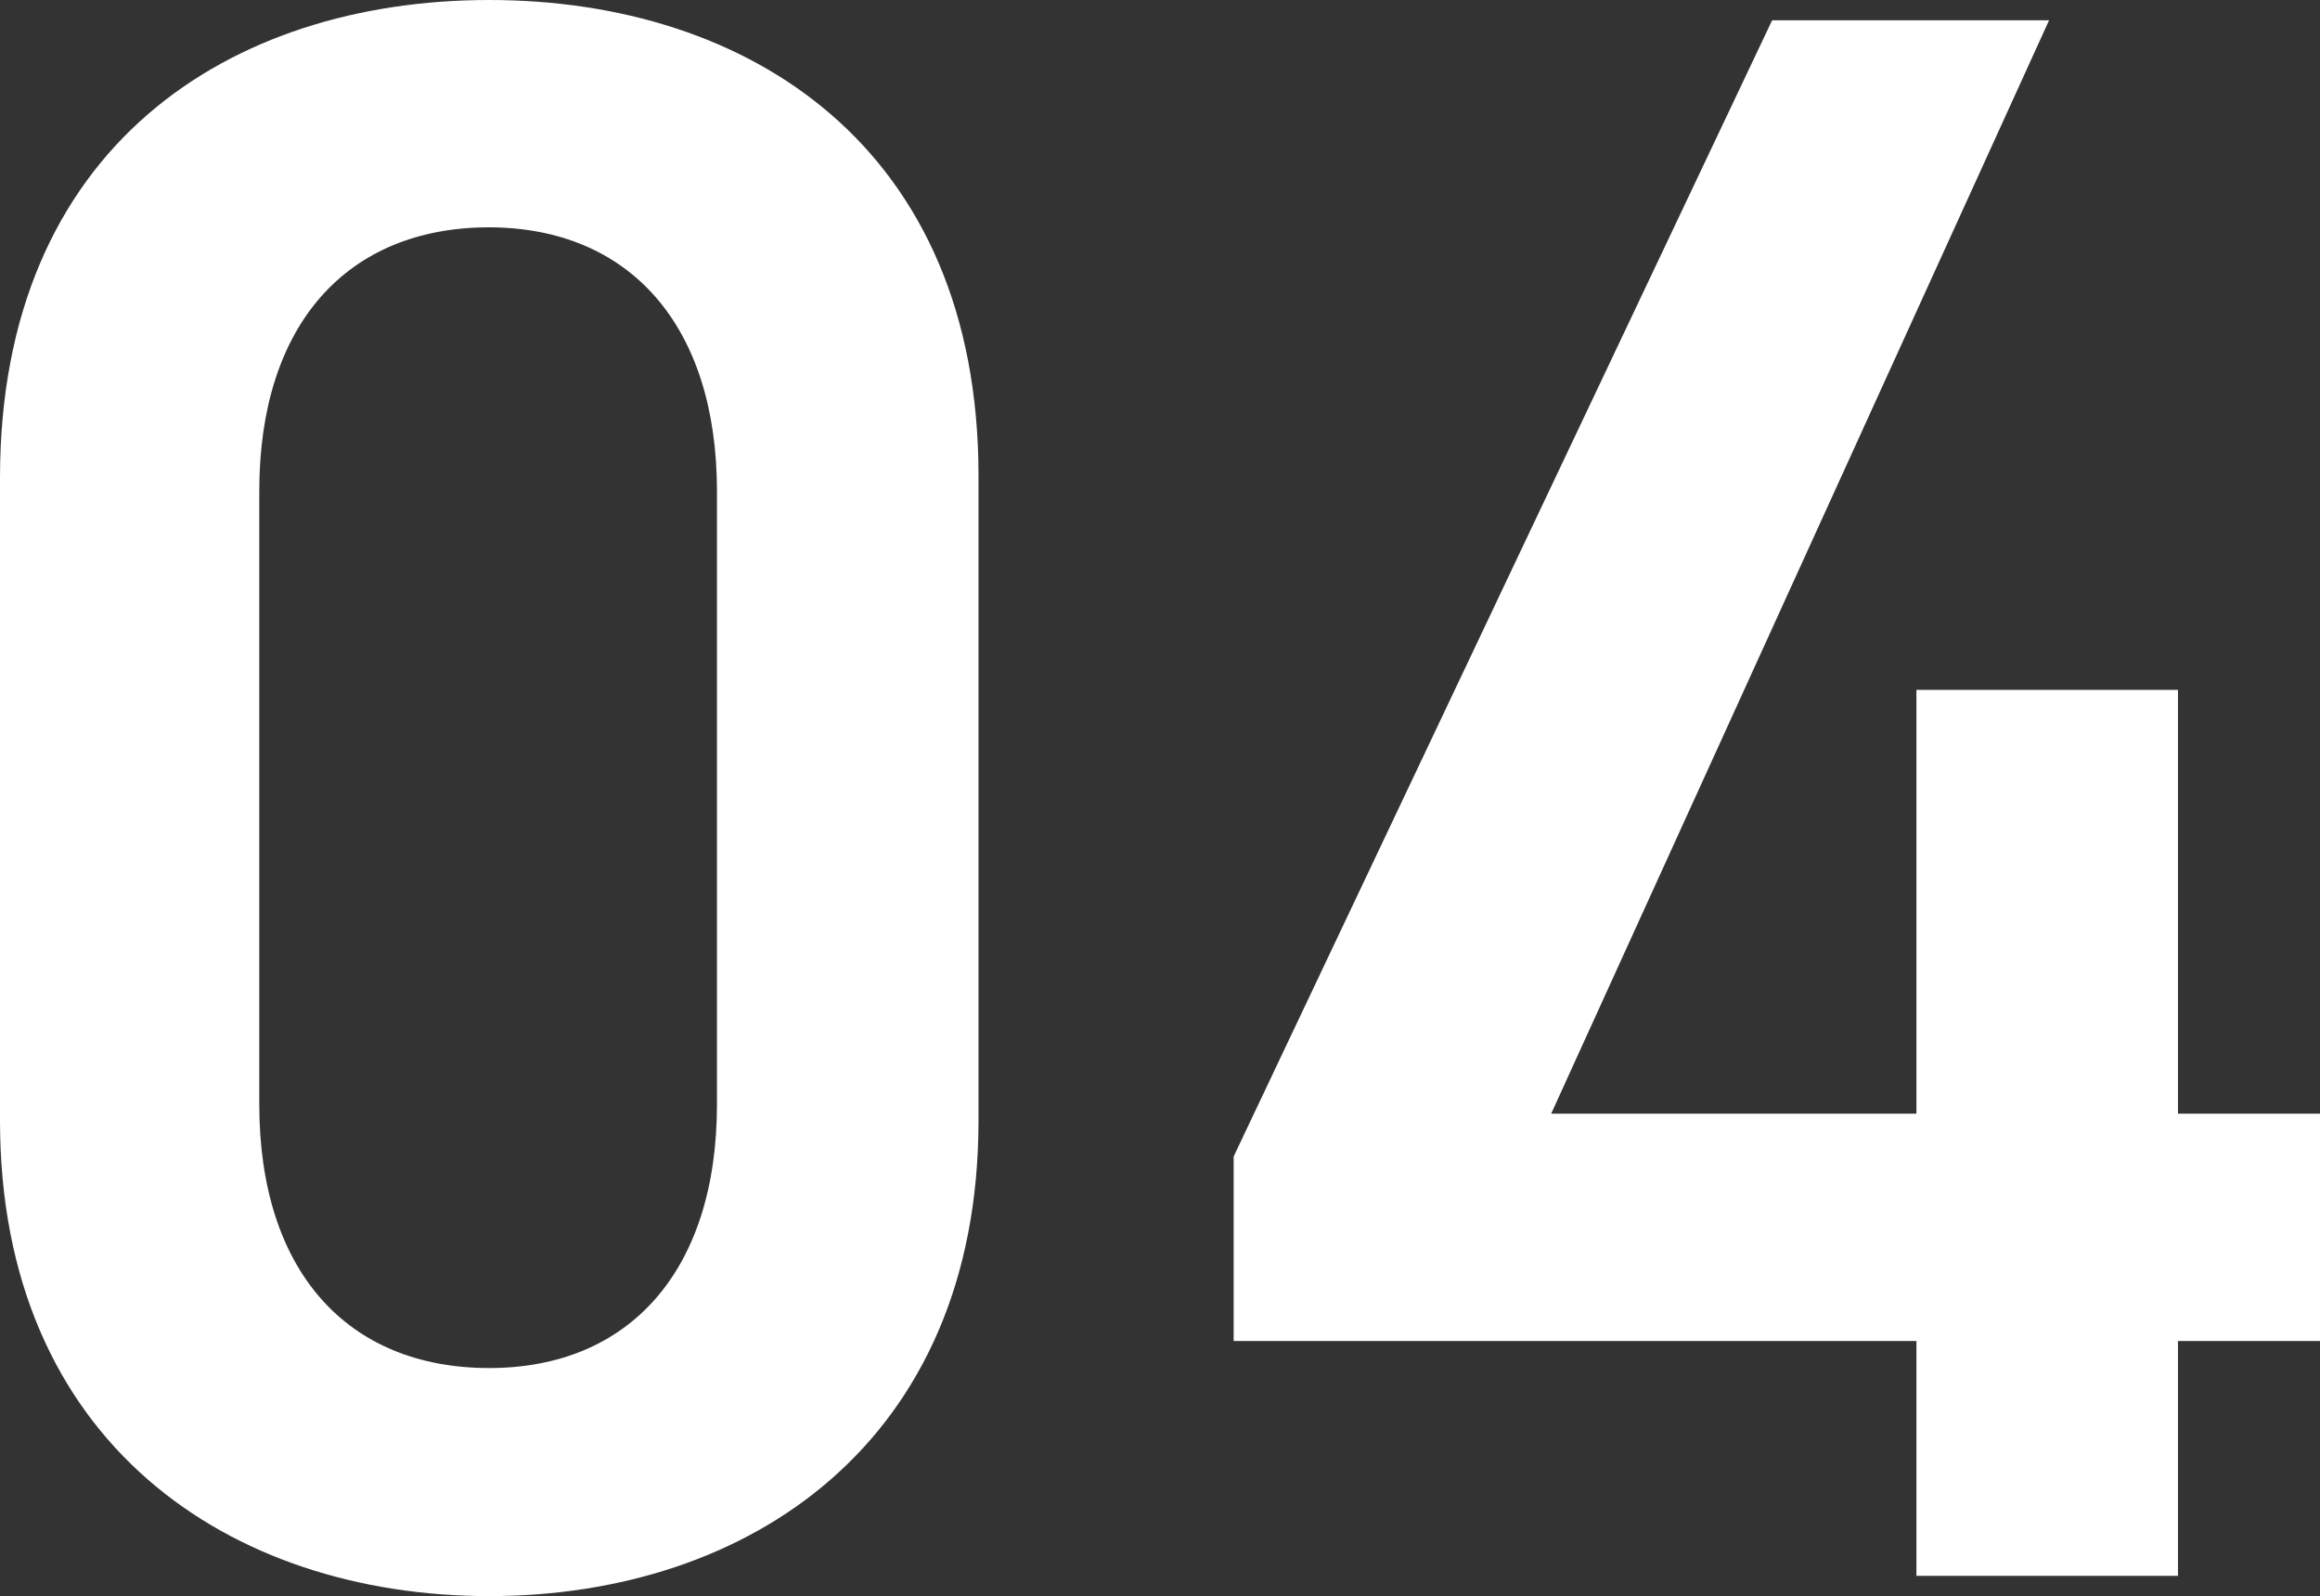 <svg xmlns="http://www.w3.org/2000/svg" width="24.696" height="16.992"><rect width="100%" height="100%" fill="#333333" stroke="none"/><path d="M10.416 11.928V5.064C10.416 1.564 7.968 0 5.208 0S0 1.56 0 5.088v6.84c0 3.432 2.448 5.064 5.208 5.064s5.208-1.632 5.208-5.064Zm-2.784-6.7v6.528c0 1.776-.936 2.808-2.424 2.808-1.512 0-2.448-1.032-2.448-2.808V5.228c0-1.776.936-2.808 2.448-2.808 1.488.004 2.424 1.036 2.424 2.812ZM18.864.216l-5.732 12.096v1.964H20.4v2.5h2.784v-2.5h1.512v-2.42h-1.512V7.344H20.4v4.512h-3.888l5.3-11.64Z" fill="#fff"/></svg>
